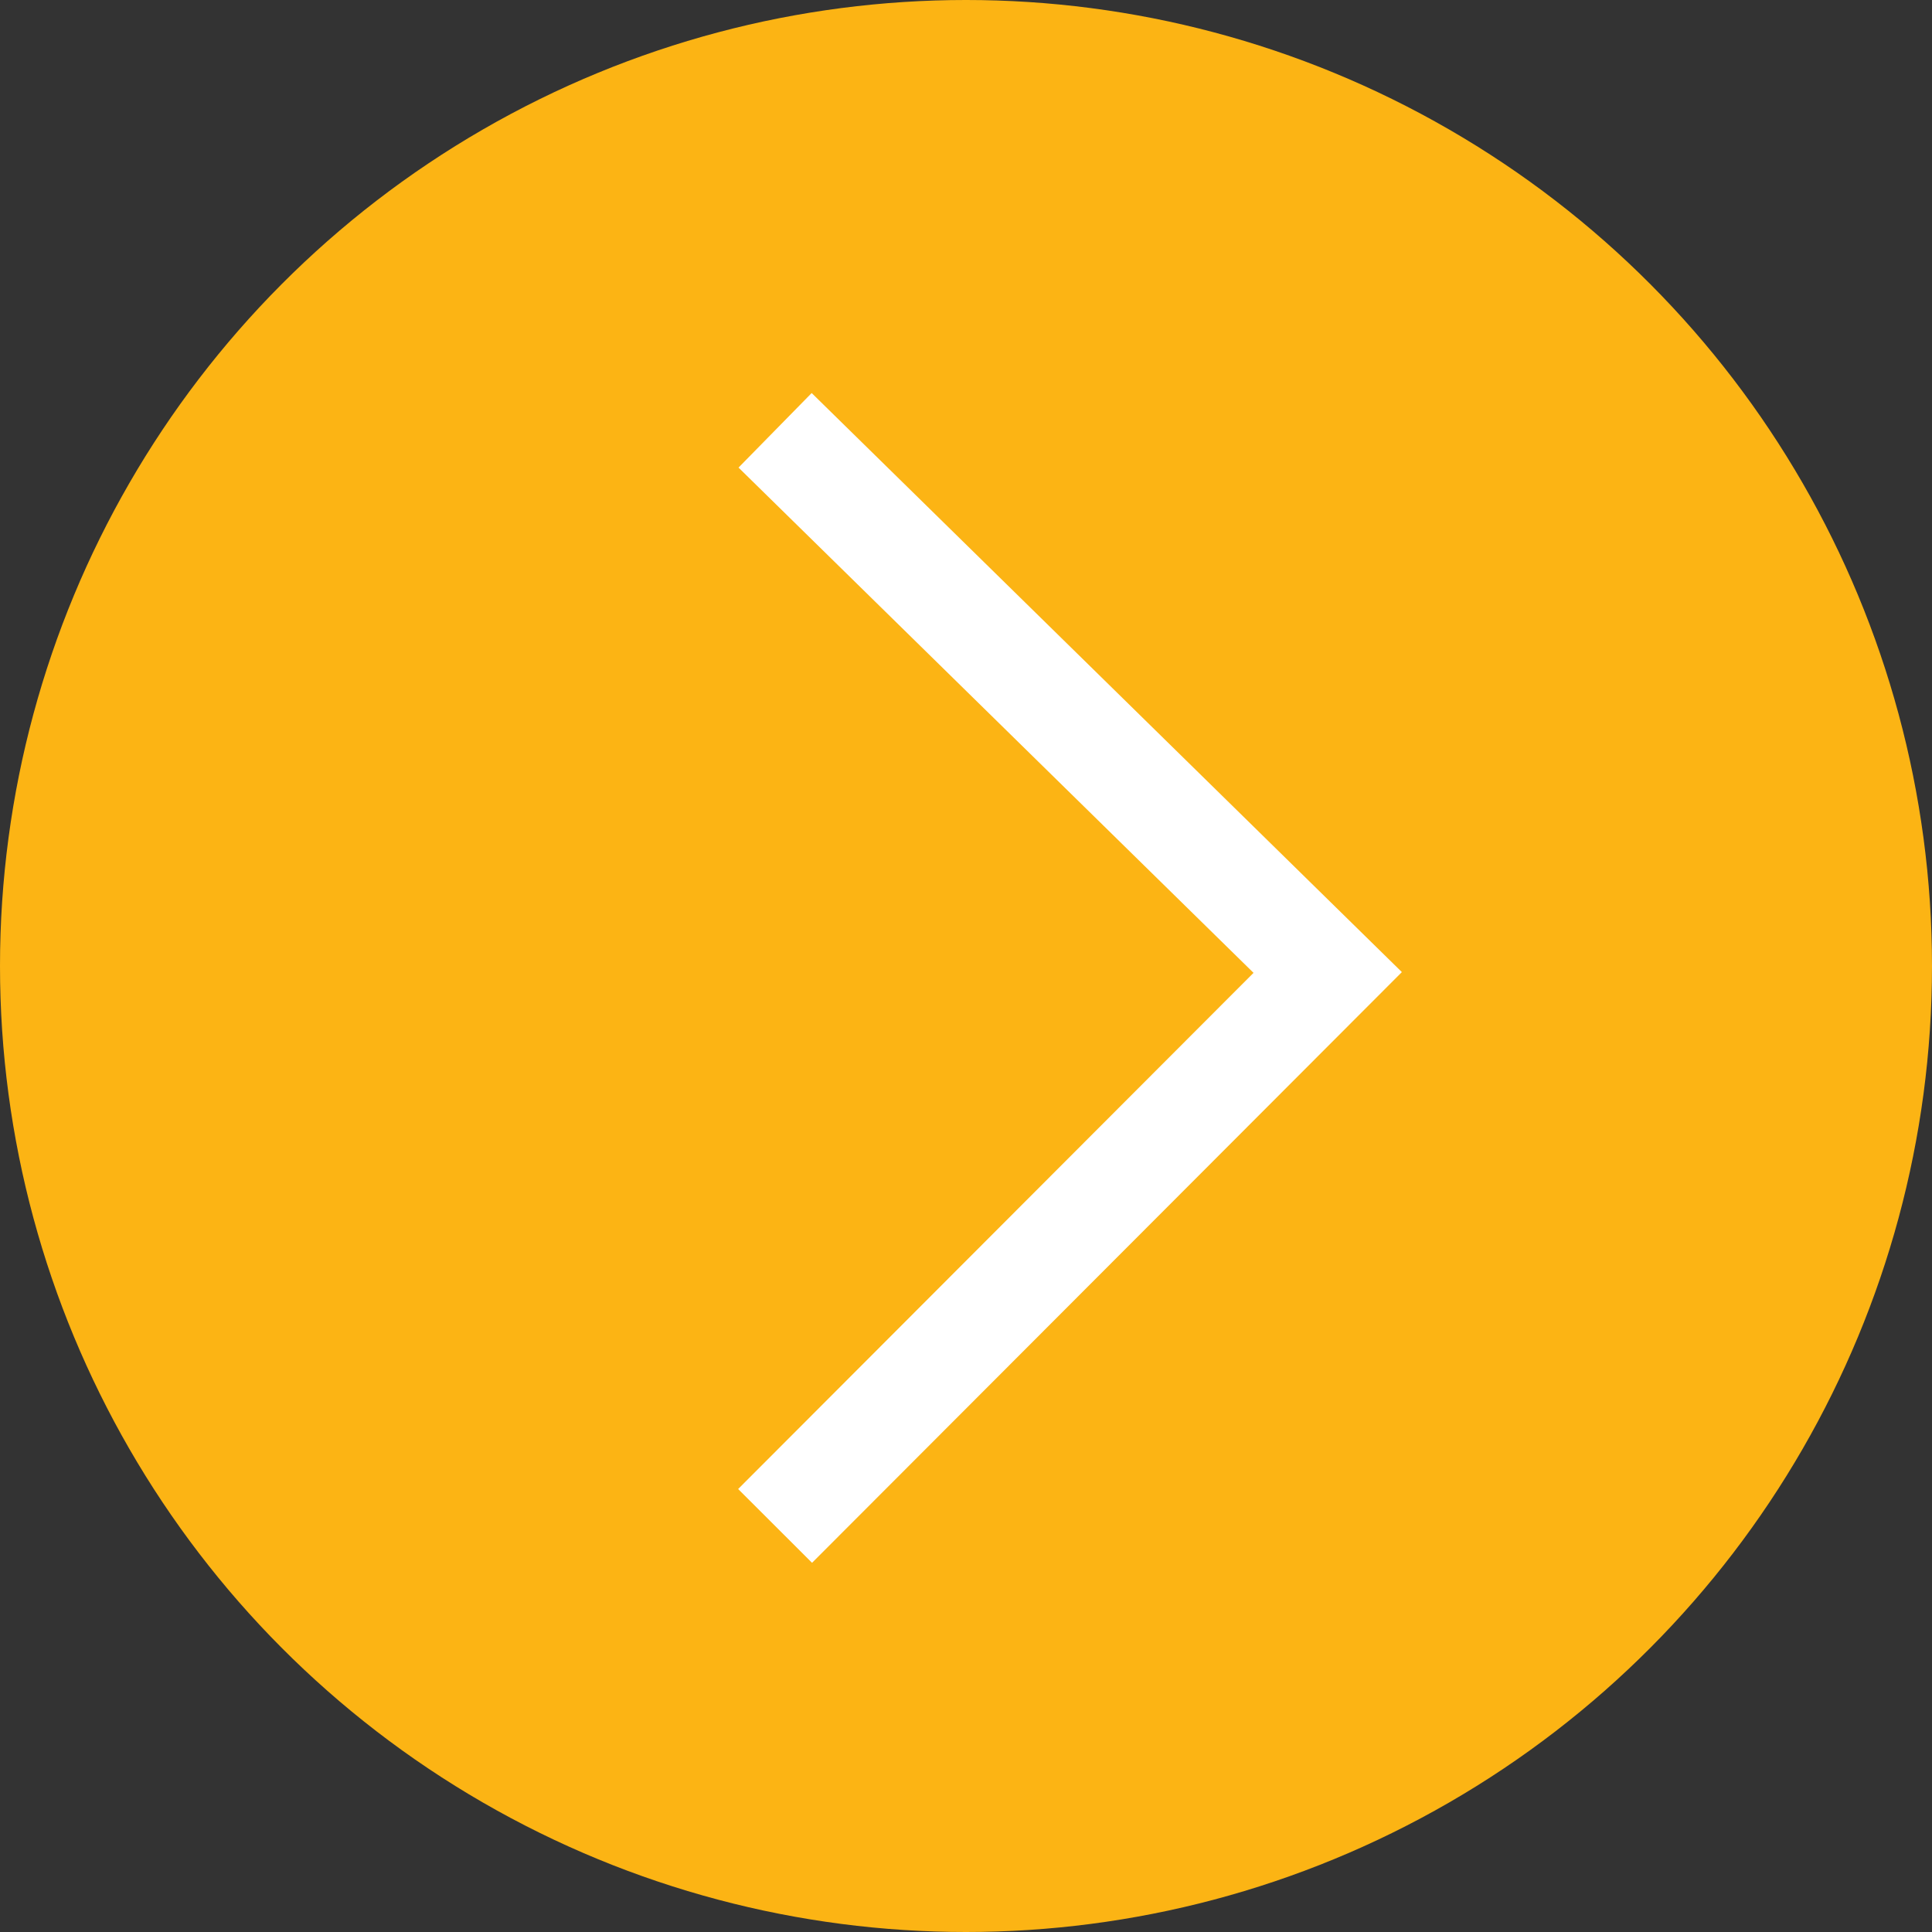 <svg width="37" height="37" viewBox="0 0 37 37" fill="none" xmlns="http://www.w3.org/2000/svg">
<rect x="0" y="0" width="37" height="37" fill="#333333" stroke="none"/>
<circle cx="18.5" cy="18.5" r="18.5" fill="#FCB414"/>
<path d="M14.844 8.241L25.427 18.624L14.844 29.223" stroke="white" stroke-width="2"/>
</svg>
